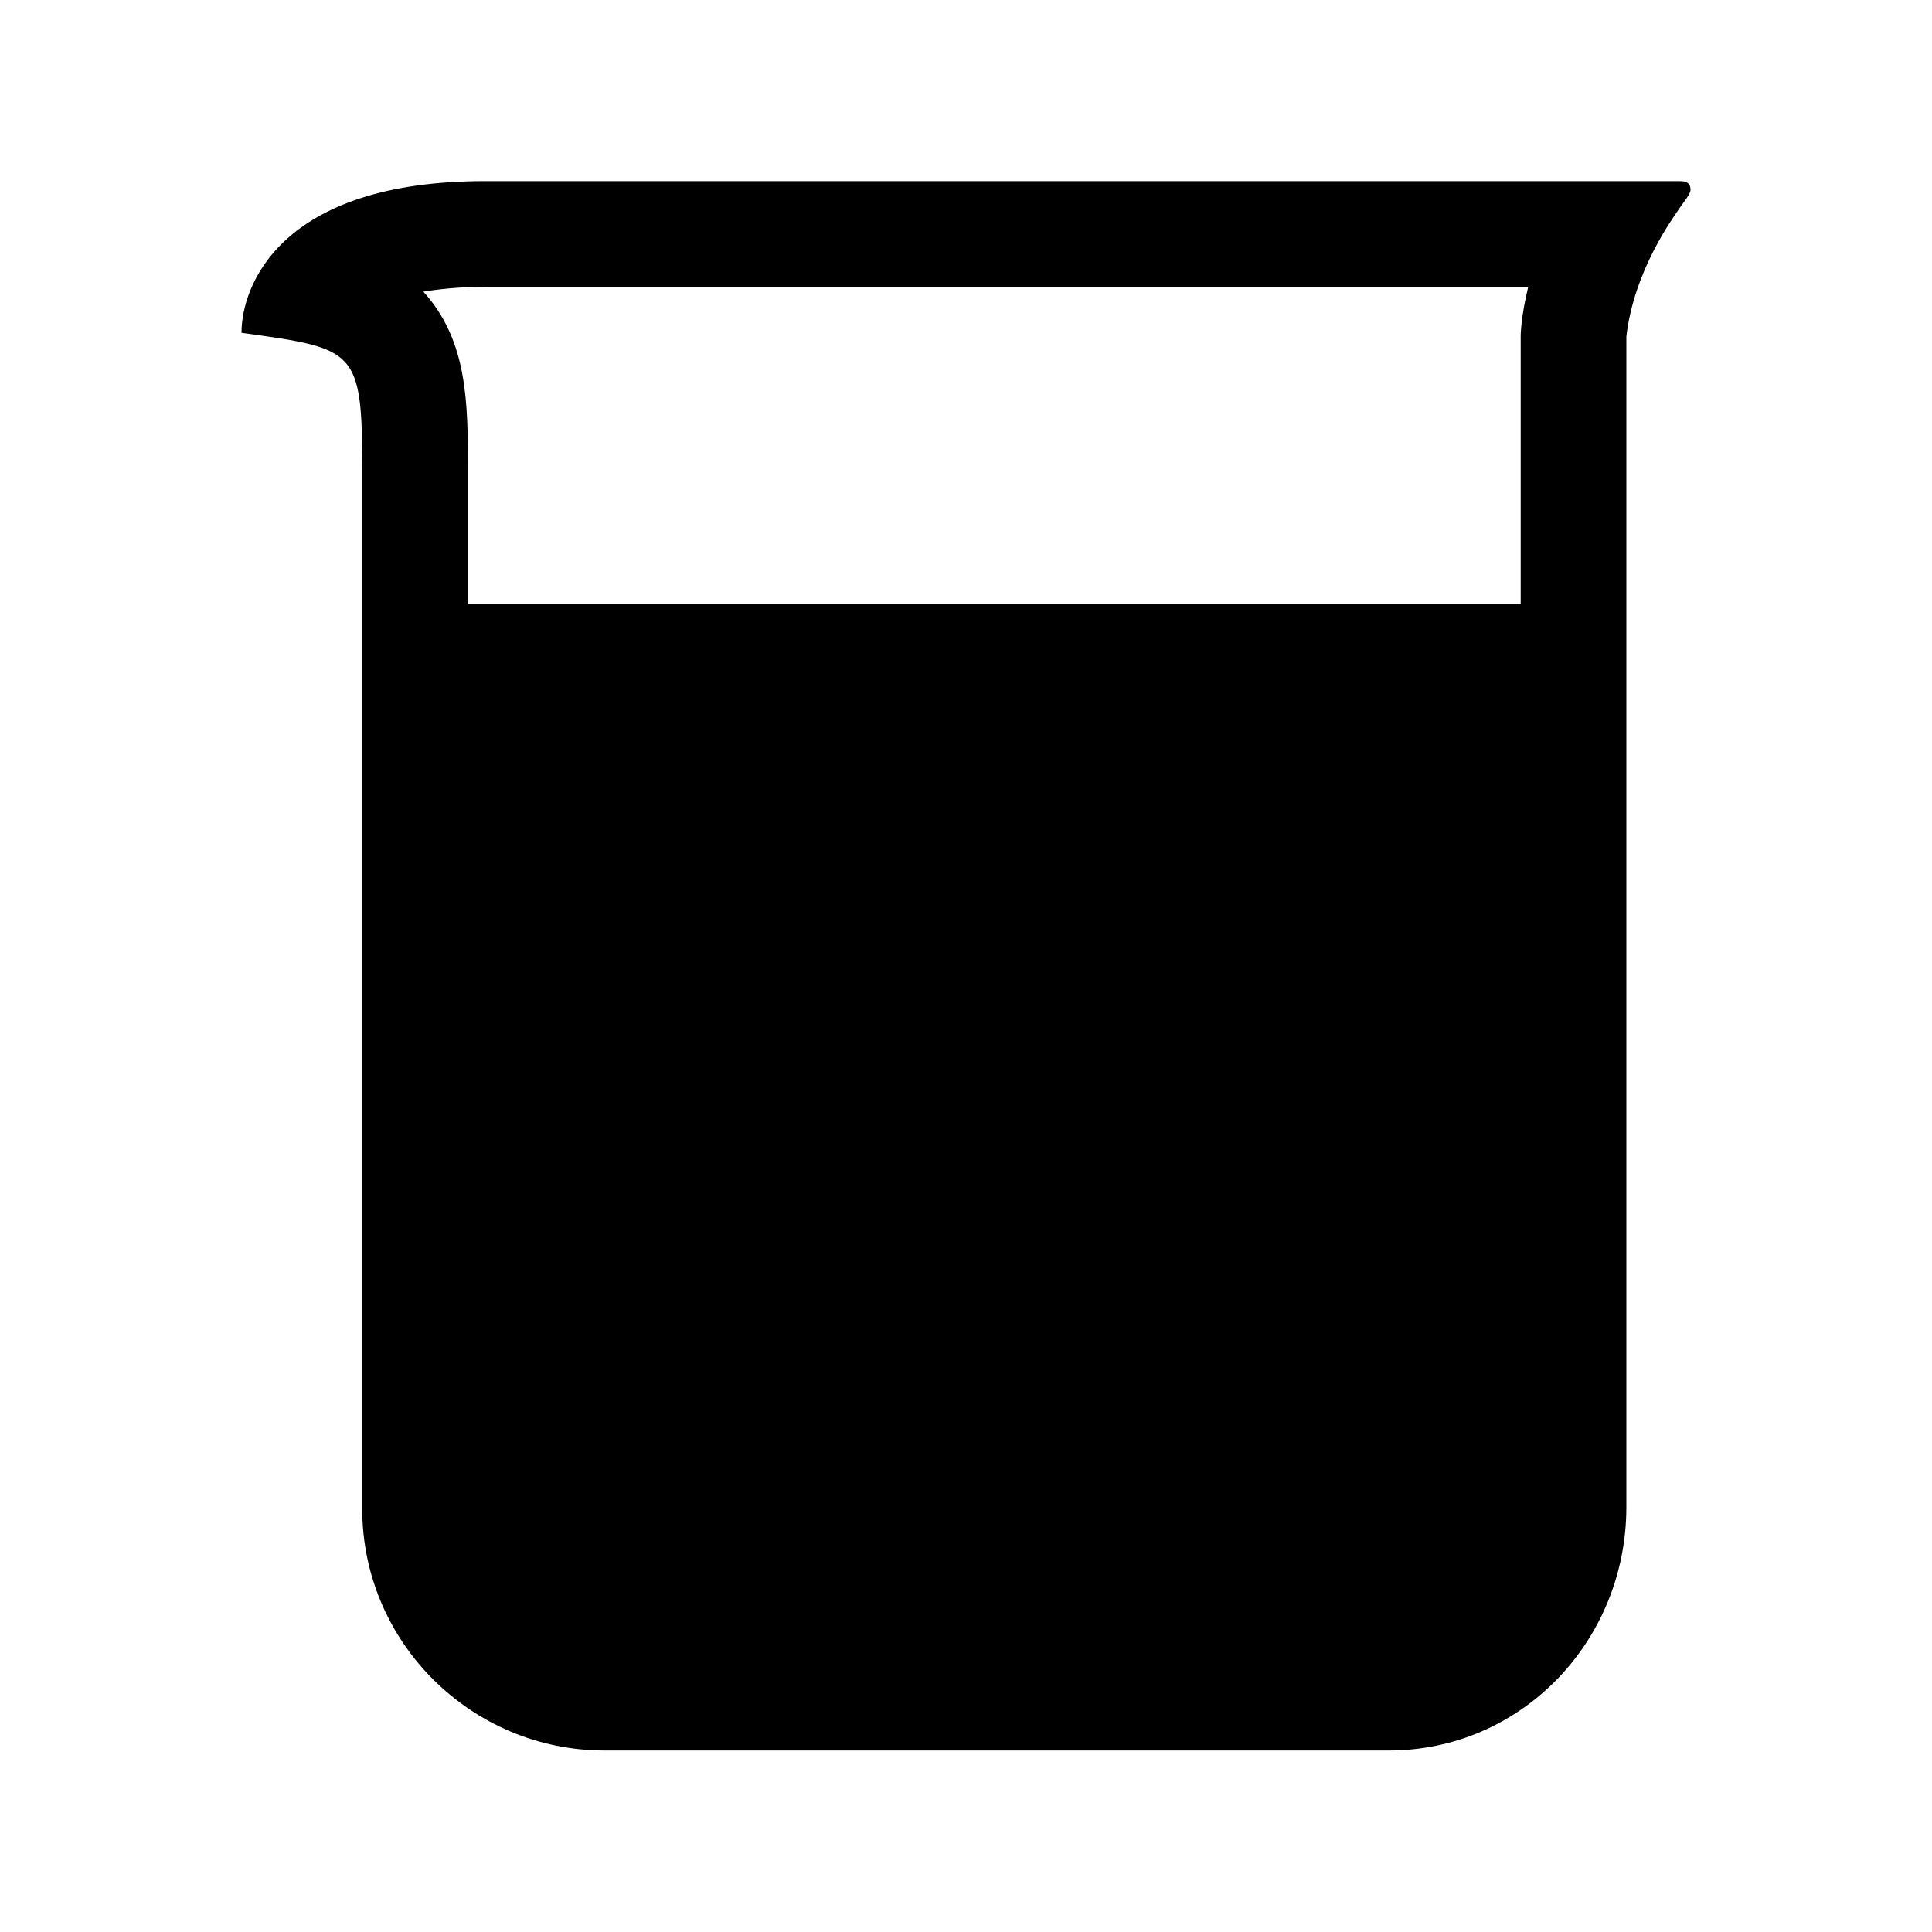 <?xml version="1.0" encoding="utf-8"?>
<!-- Generator: Adobe Illustrator 22.0.1, SVG Export Plug-In . SVG Version: 6.00 Build 0)  -->
<svg version="1.1" id="Layer_1" xmlns="http://www.w3.org/2000/svg" xmlns:xlink="http://www.w3.org/1999/xlink" x="0px" y="0px"
	 viewBox="0 0 512 512" style="enable-background:new 0 0 512 512;" xml:space="preserve">
<path d="M445.2,48h-47.2H128.5C74.1,48,64,75.9,64,88.2c30.3,4.2,32,4.2,32,36.2c0,16,0,275.5,0,275.5c0,35.3,28.9,64,64.2,64H368
	c35.4,0,63-29.2,63-64.5V89.2c2-17.5,12.5-31.6,13.6-33.3c1.2-1.9,3.4-4.4,3.4-5.5C448,49.2,447.7,48,445.2,48z M112.2,77.3
	C112.2,77.2,112.2,77.2,112.2,77.3c6-1,12-1.3,16.3-1.3h269.6h6.9c-0.9,3.7-1.5,7.1-1.8,10c-0.1,1.1-0.2,2.1-0.2,3.2v70.9l0-0.1H124
	v-35.5C124,106.9,124,90.3,112.2,77.3z"/>
</svg>
